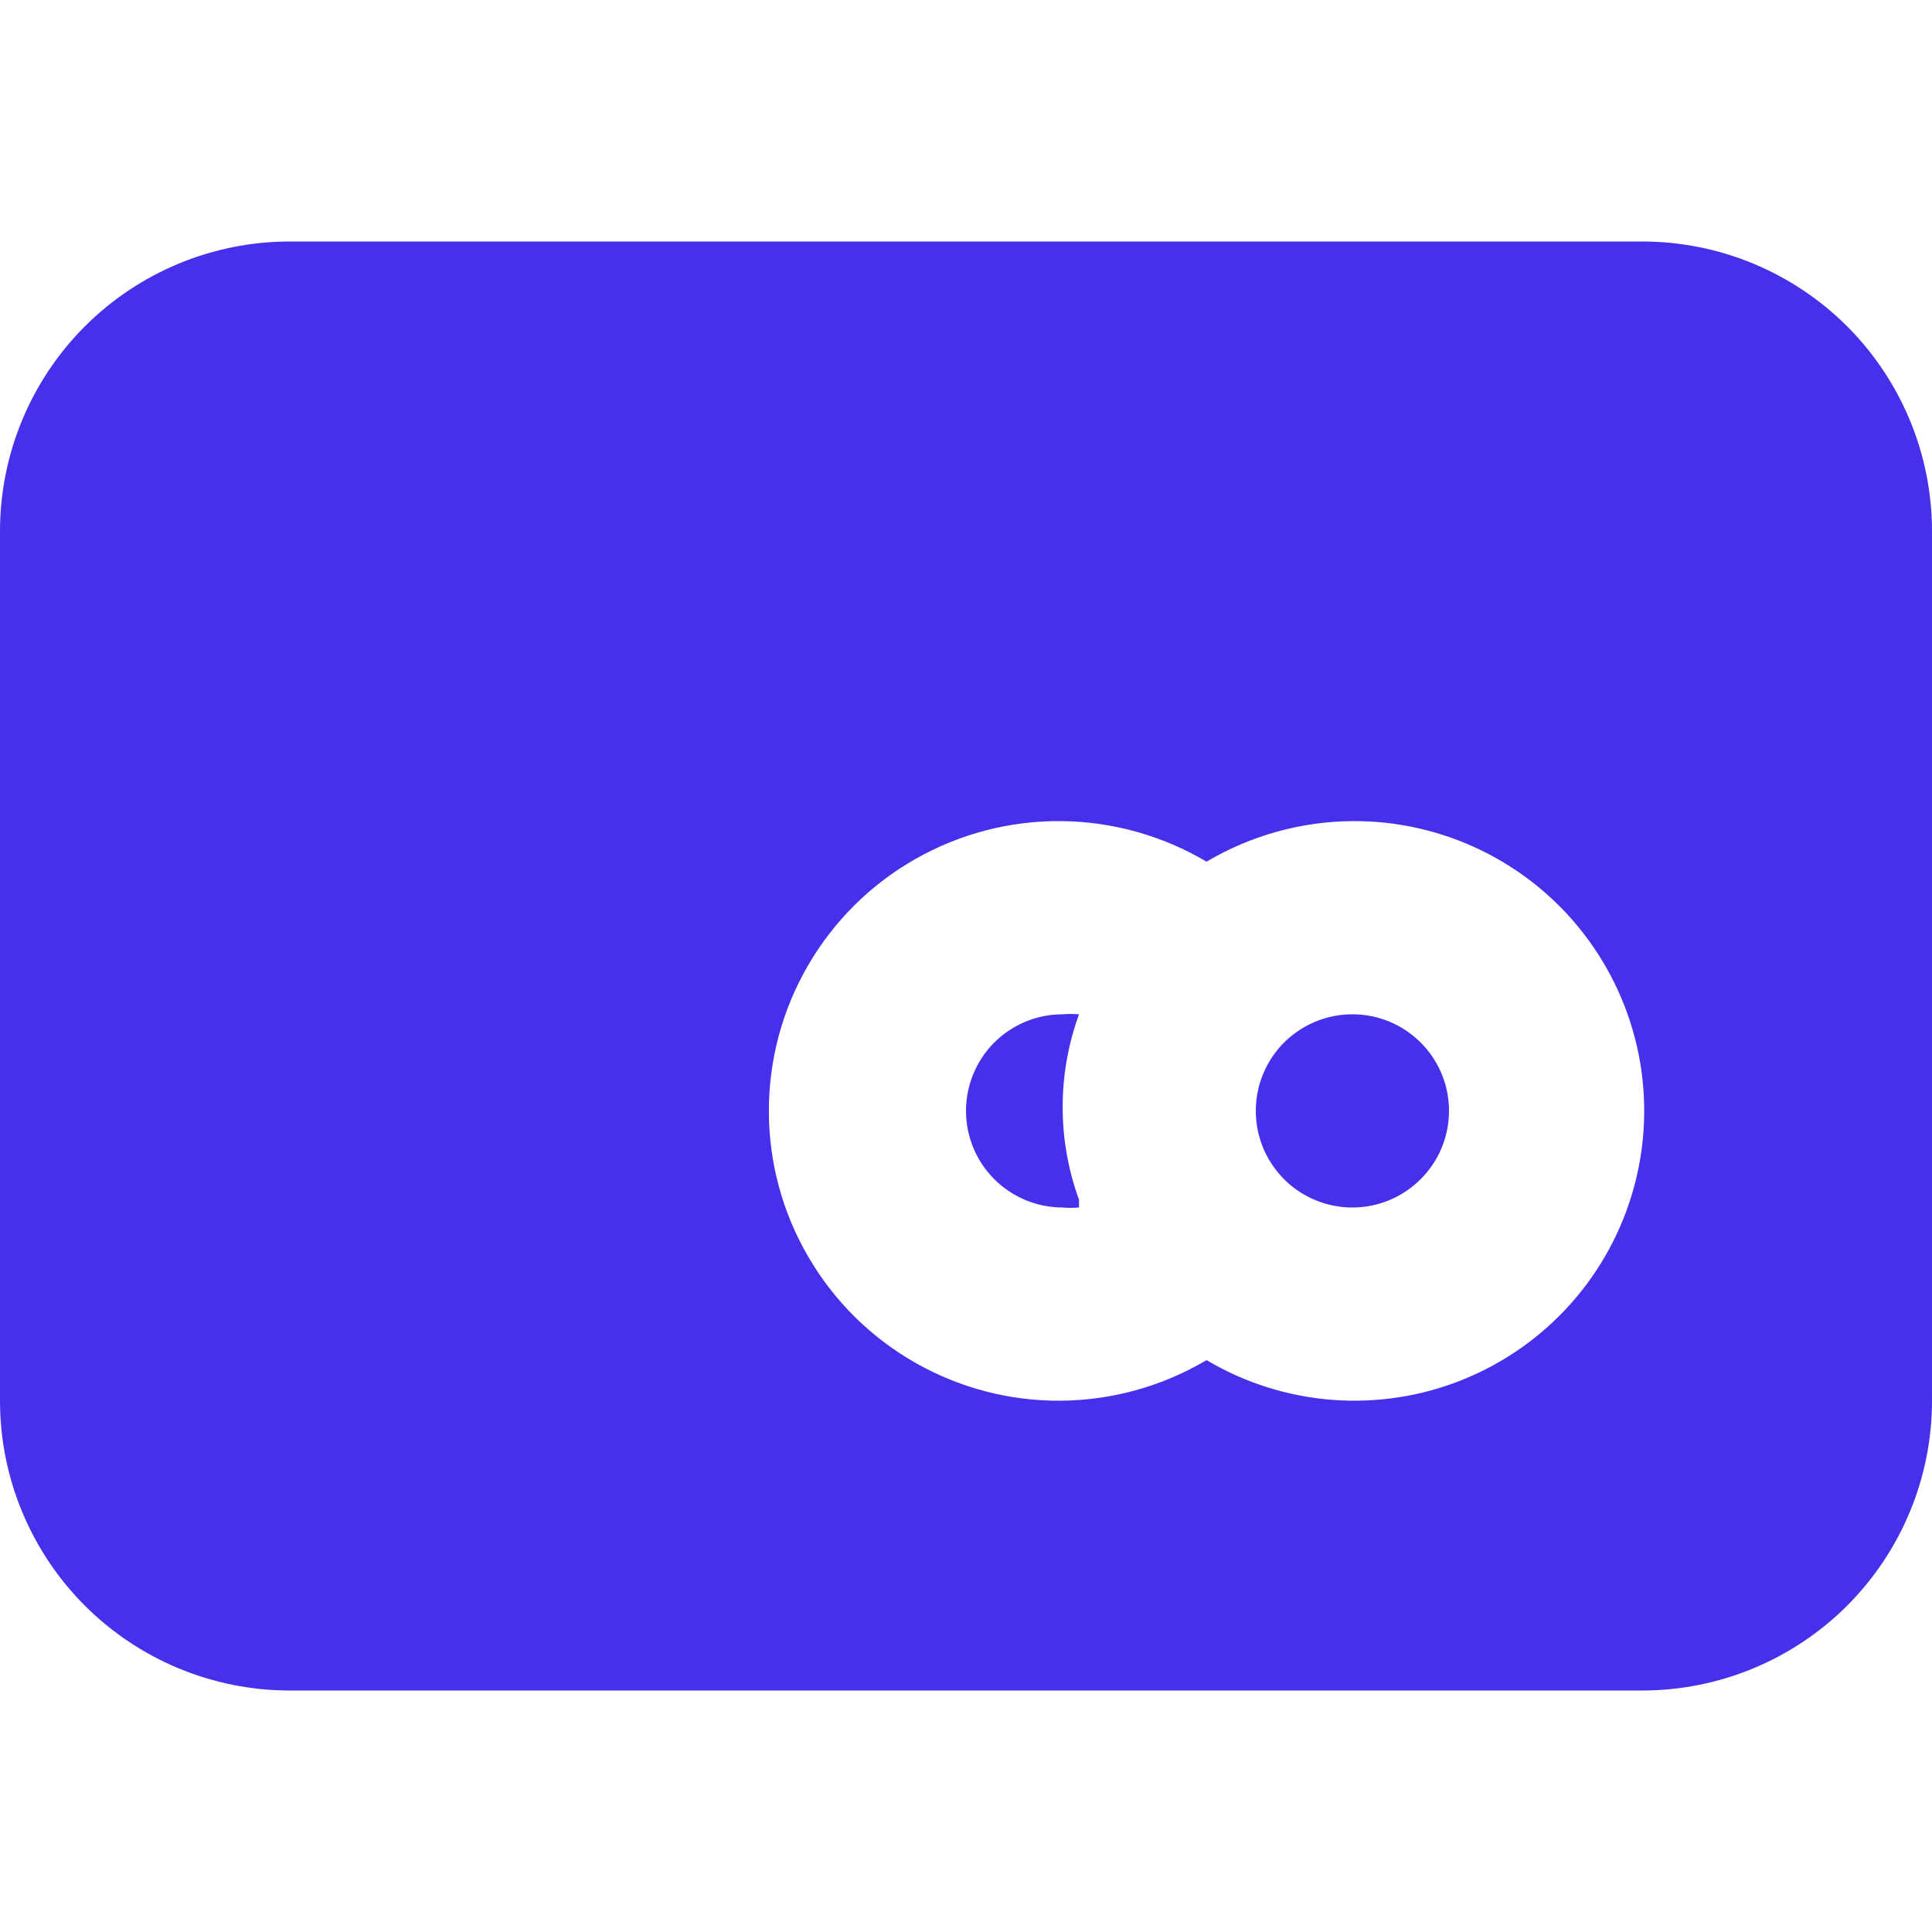 <?xml version="1.0" encoding="UTF-8"?> <svg xmlns="http://www.w3.org/2000/svg" width="24" height="24" viewBox="0 0 24 24" fill="none"><path fill-rule="evenodd" clip-rule="evenodd" d="M3.6 3H20.4C21.355 3 22.27 3.379 22.946 4.054C23.621 4.73 24 5.645 24 6.6V17.4C24 18.355 23.621 19.27 22.946 19.946C22.27 20.621 21.355 21 20.4 21H3.6C2.645 21 1.73 20.621 1.054 19.946C0.379 19.27 0 18.355 0 17.4V6.6C0 5.645 0.379 4.73 1.054 4.054C1.73 3.379 2.645 3 3.6 3ZM14.988 10.704C15.537 10.379 16.162 10.205 16.8 10.2C17.355 10.196 17.903 10.321 18.402 10.564C18.901 10.807 19.337 11.162 19.676 11.602C20.015 12.042 20.247 12.554 20.356 13.098C20.464 13.643 20.445 14.205 20.3 14.74C20.155 15.276 19.888 15.771 19.52 16.187C19.152 16.602 18.693 16.927 18.178 17.136C17.664 17.345 17.109 17.431 16.555 17.39C16.002 17.348 15.465 17.179 14.988 16.896C14.441 17.22 13.819 17.394 13.183 17.4C12.547 17.406 11.922 17.243 11.369 16.928C10.817 16.614 10.358 16.159 10.039 15.609C9.719 15.06 9.551 14.436 9.551 13.8C9.551 13.165 9.719 12.54 10.039 11.991C10.358 11.441 10.817 10.986 11.369 10.672C11.922 10.357 12.547 10.194 13.183 10.2C13.819 10.206 14.441 10.38 14.988 10.704ZM13.2 15C13.268 15.006 13.336 15.006 13.404 15V14.904C13.133 14.16 13.133 13.344 13.404 12.6C13.336 12.594 13.268 12.594 13.2 12.6C12.882 12.6 12.576 12.726 12.351 12.951C12.126 13.176 12 13.482 12 13.8C12 14.118 12.126 14.423 12.351 14.648C12.576 14.873 12.882 15 13.2 15ZM16.133 14.798C16.331 14.93 16.563 15 16.8 15C17.118 15 17.424 14.873 17.648 14.648C17.874 14.423 18 14.118 18 13.8C18 13.562 17.93 13.331 17.798 13.133C17.666 12.936 17.479 12.782 17.259 12.691C17.04 12.6 16.799 12.577 16.566 12.623C16.333 12.669 16.119 12.784 15.951 12.951C15.784 13.119 15.669 13.333 15.623 13.566C15.577 13.799 15.601 14.04 15.691 14.259C15.782 14.478 15.936 14.666 16.133 14.798Z" fill="#4630EB"></path></svg> 